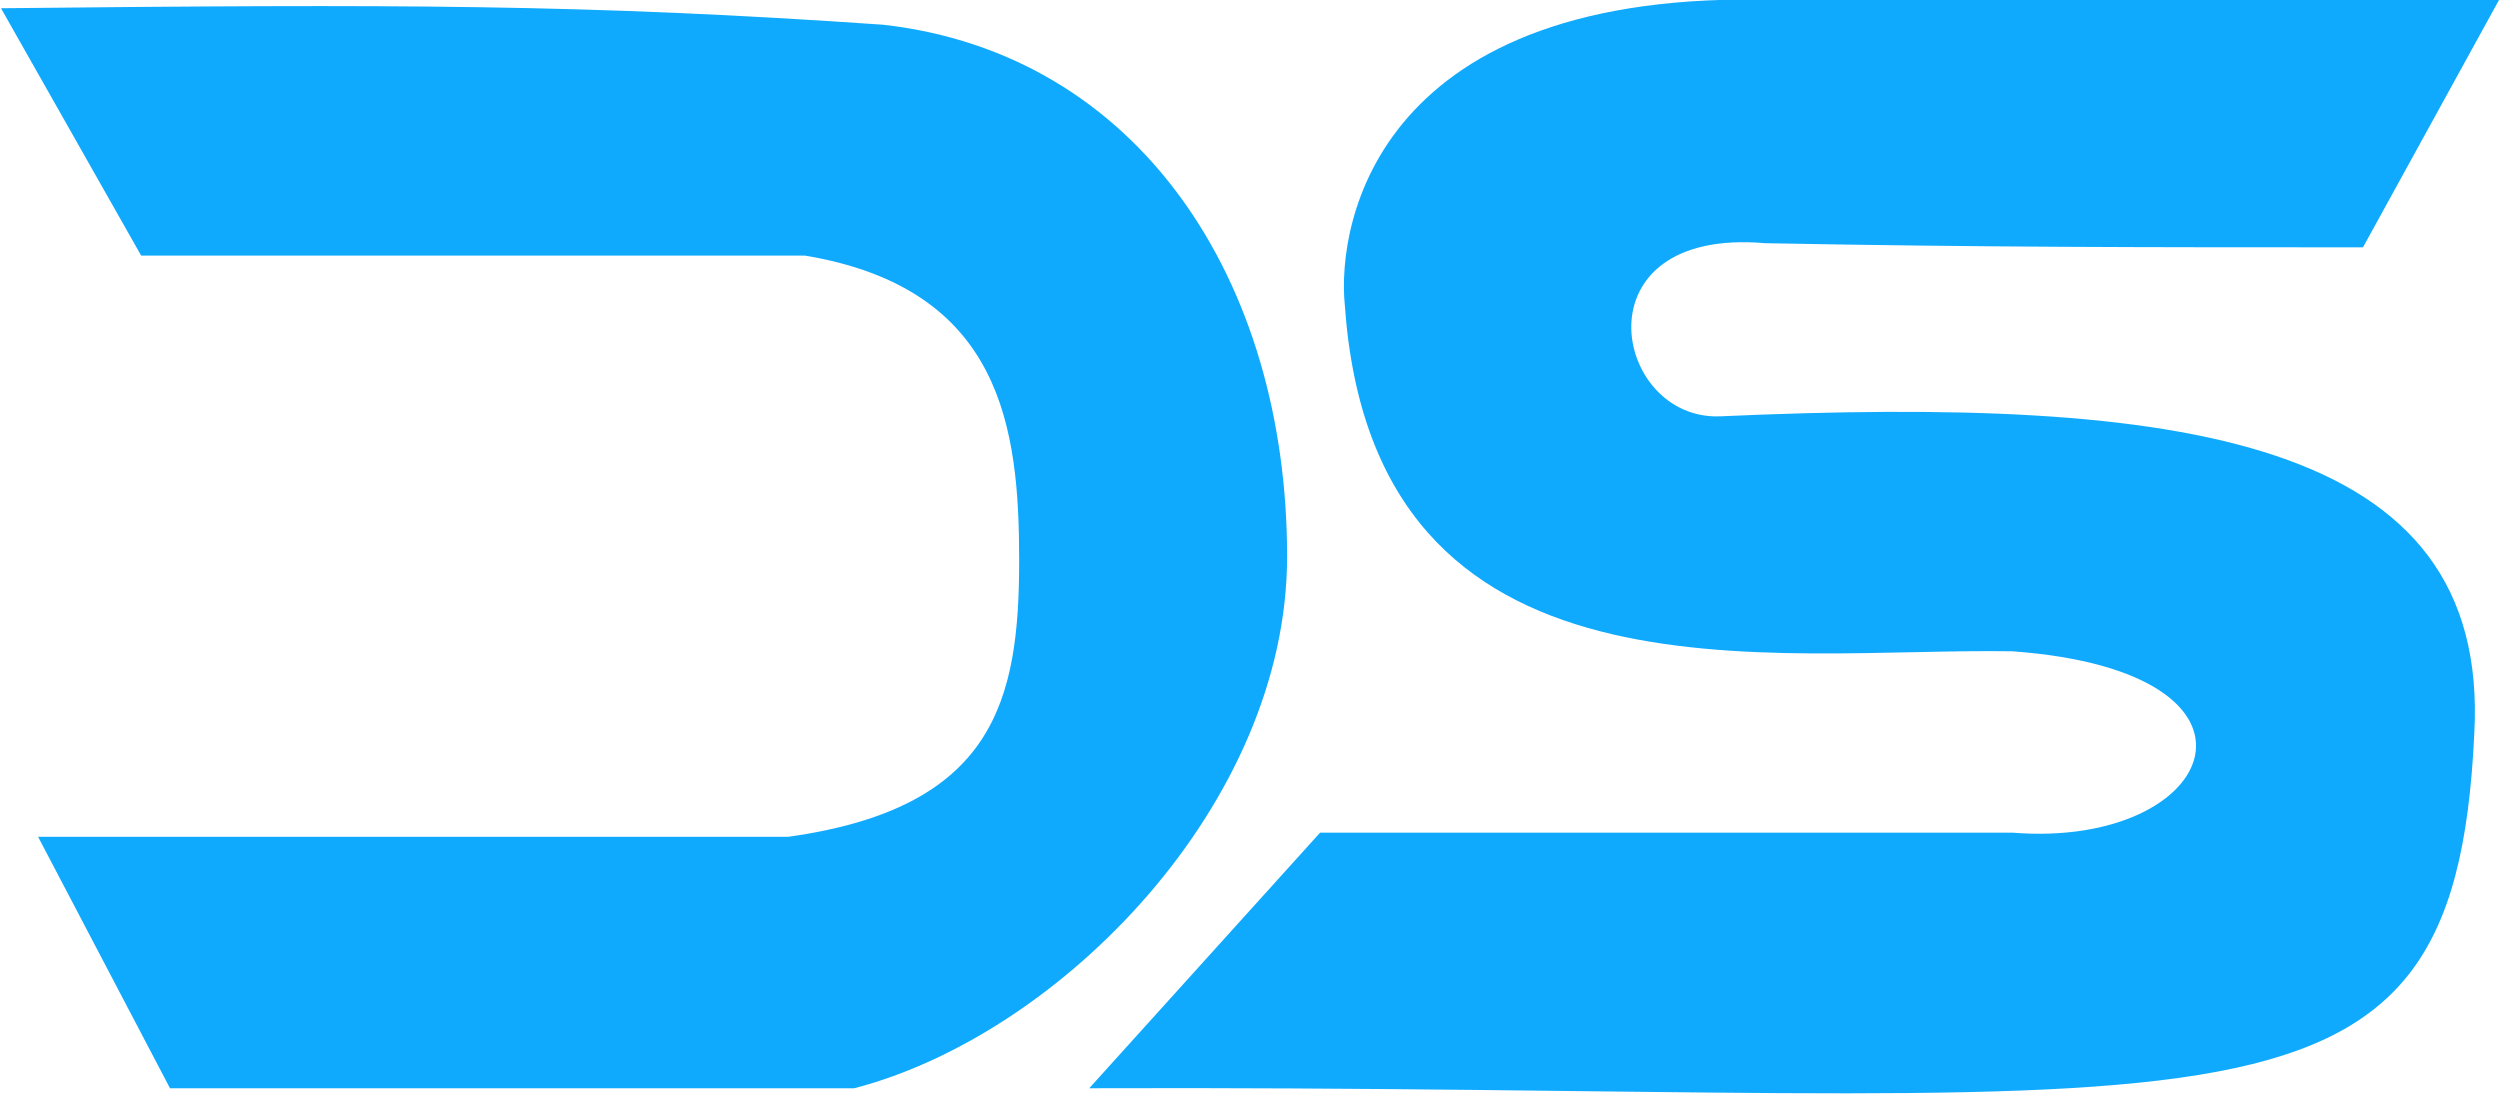 <?xml version="1.0" encoding="UTF-8"?>
<!DOCTYPE svg PUBLIC "-//W3C//DTD SVG 1.1//EN" "http://www.w3.org/Graphics/SVG/1.1/DTD/svg11.dtd">
<!-- Creator: CorelDRAW 2018 (64-Bit) -->
<svg xmlns="http://www.w3.org/2000/svg" xml:space="preserve" width="57px" height="25px" version="1.1" shape-rendering="geometricPrecision" text-rendering="geometricPrecision" image-rendering="optimizeQuality" fill-rule="evenodd" clip-rule="evenodd"
viewBox="0 0 6.06 2.66"
 xmlns:xlink="http://www.w3.org/1999/xlink">
 <g id="Слой_x0020_1">
  <g>
   <path fill="#0FAAFD" d="M1.91 2.03l-1.82 0 0.32 0.61 1.66 0c0.5,-0.13 1.05,-0.69 1.05,-1.29 0,-0.67 -0.36,-1.22 -0.98,-1.29 -0.72,-0.05 -1.18,-0.05 -2.14,-0.04l0.34 0.6 1.61 0c0.48,0.08 0.52,0.42 0.52,0.74 0,0.34 -0.06,0.6 -0.56,0.67l0 0zm2.4 -2.03l1.75 0 -0.33 0.6c-0.53,0 -0.92,0 -1.45,-0.01 -0.46,-0.04 -0.37,0.43 -0.11,0.42 1.12,-0.05 1.87,0.05 1.83,0.77 -0.05,1.07 -0.61,0.85 -3.36,0.86l0.56 -0.62 1.68 0c0.5,0.04 0.68,-0.39 0,-0.44 -0.58,-0.01 -1.55,0.16 -1.62,-0.84 -0.02,-0.2 0.08,-0.77 1.05,-0.74z"/>
  </g>
 </g>
</svg>
